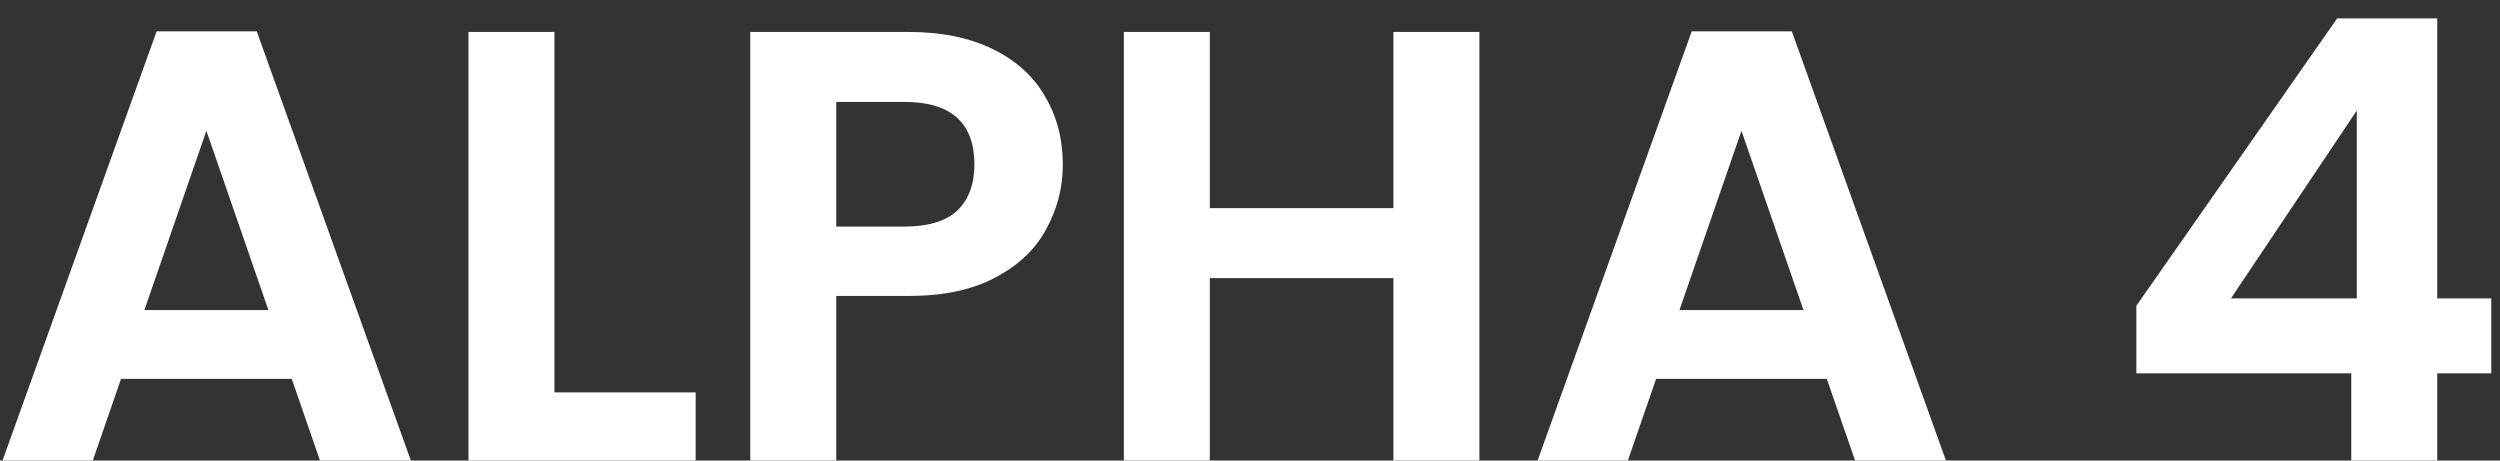 <?xml version="1.0" encoding="UTF-8"?>
<svg xmlns="http://www.w3.org/2000/svg" width="114" height="21" viewBox="0 0 114 21" fill="none">
  <rect x="0" y="0" width="114" height="21" fill="#333333" stroke="none"/>
  <path d="M13.303 17.276H5.519L4.231 21H0.115L7.143 1.428H11.707L18.735 21H14.591L13.303 17.276ZM12.239 14.14L9.411 5.964L6.583 14.14H12.239ZM25.282 17.892H31.722V21H21.362V1.456H25.282V17.892ZM48.465 7.504C48.465 8.549 48.213 9.529 47.709 10.444C47.224 11.359 46.449 12.096 45.385 12.656C44.34 13.216 43.015 13.496 41.409 13.496H38.133V21H34.213V1.456H41.409C42.921 1.456 44.209 1.717 45.273 2.24C46.337 2.763 47.131 3.481 47.653 4.396C48.195 5.311 48.465 6.347 48.465 7.504ZM41.241 10.332C42.324 10.332 43.127 10.089 43.649 9.604C44.172 9.1 44.433 8.4 44.433 7.504C44.433 5.6 43.369 4.648 41.241 4.648H38.133V10.332H41.241ZM67.46 1.456V21H63.54V12.684H55.168V21H51.248V1.456H55.168V9.492H63.54V1.456H67.46ZM83.303 17.276H75.519L74.231 21H70.115L77.143 1.428H81.707L88.735 21H84.591L83.303 17.276ZM82.239 14.14L79.411 5.964L76.583 14.14H82.239ZM97.418 17.024V13.944L106.574 0.84H111.138V13.608H113.602V17.024H111.138V21H107.218V17.024H97.418ZM107.47 5.04L101.73 13.608H107.47V5.04Z" fill="white"></path>
</svg>
